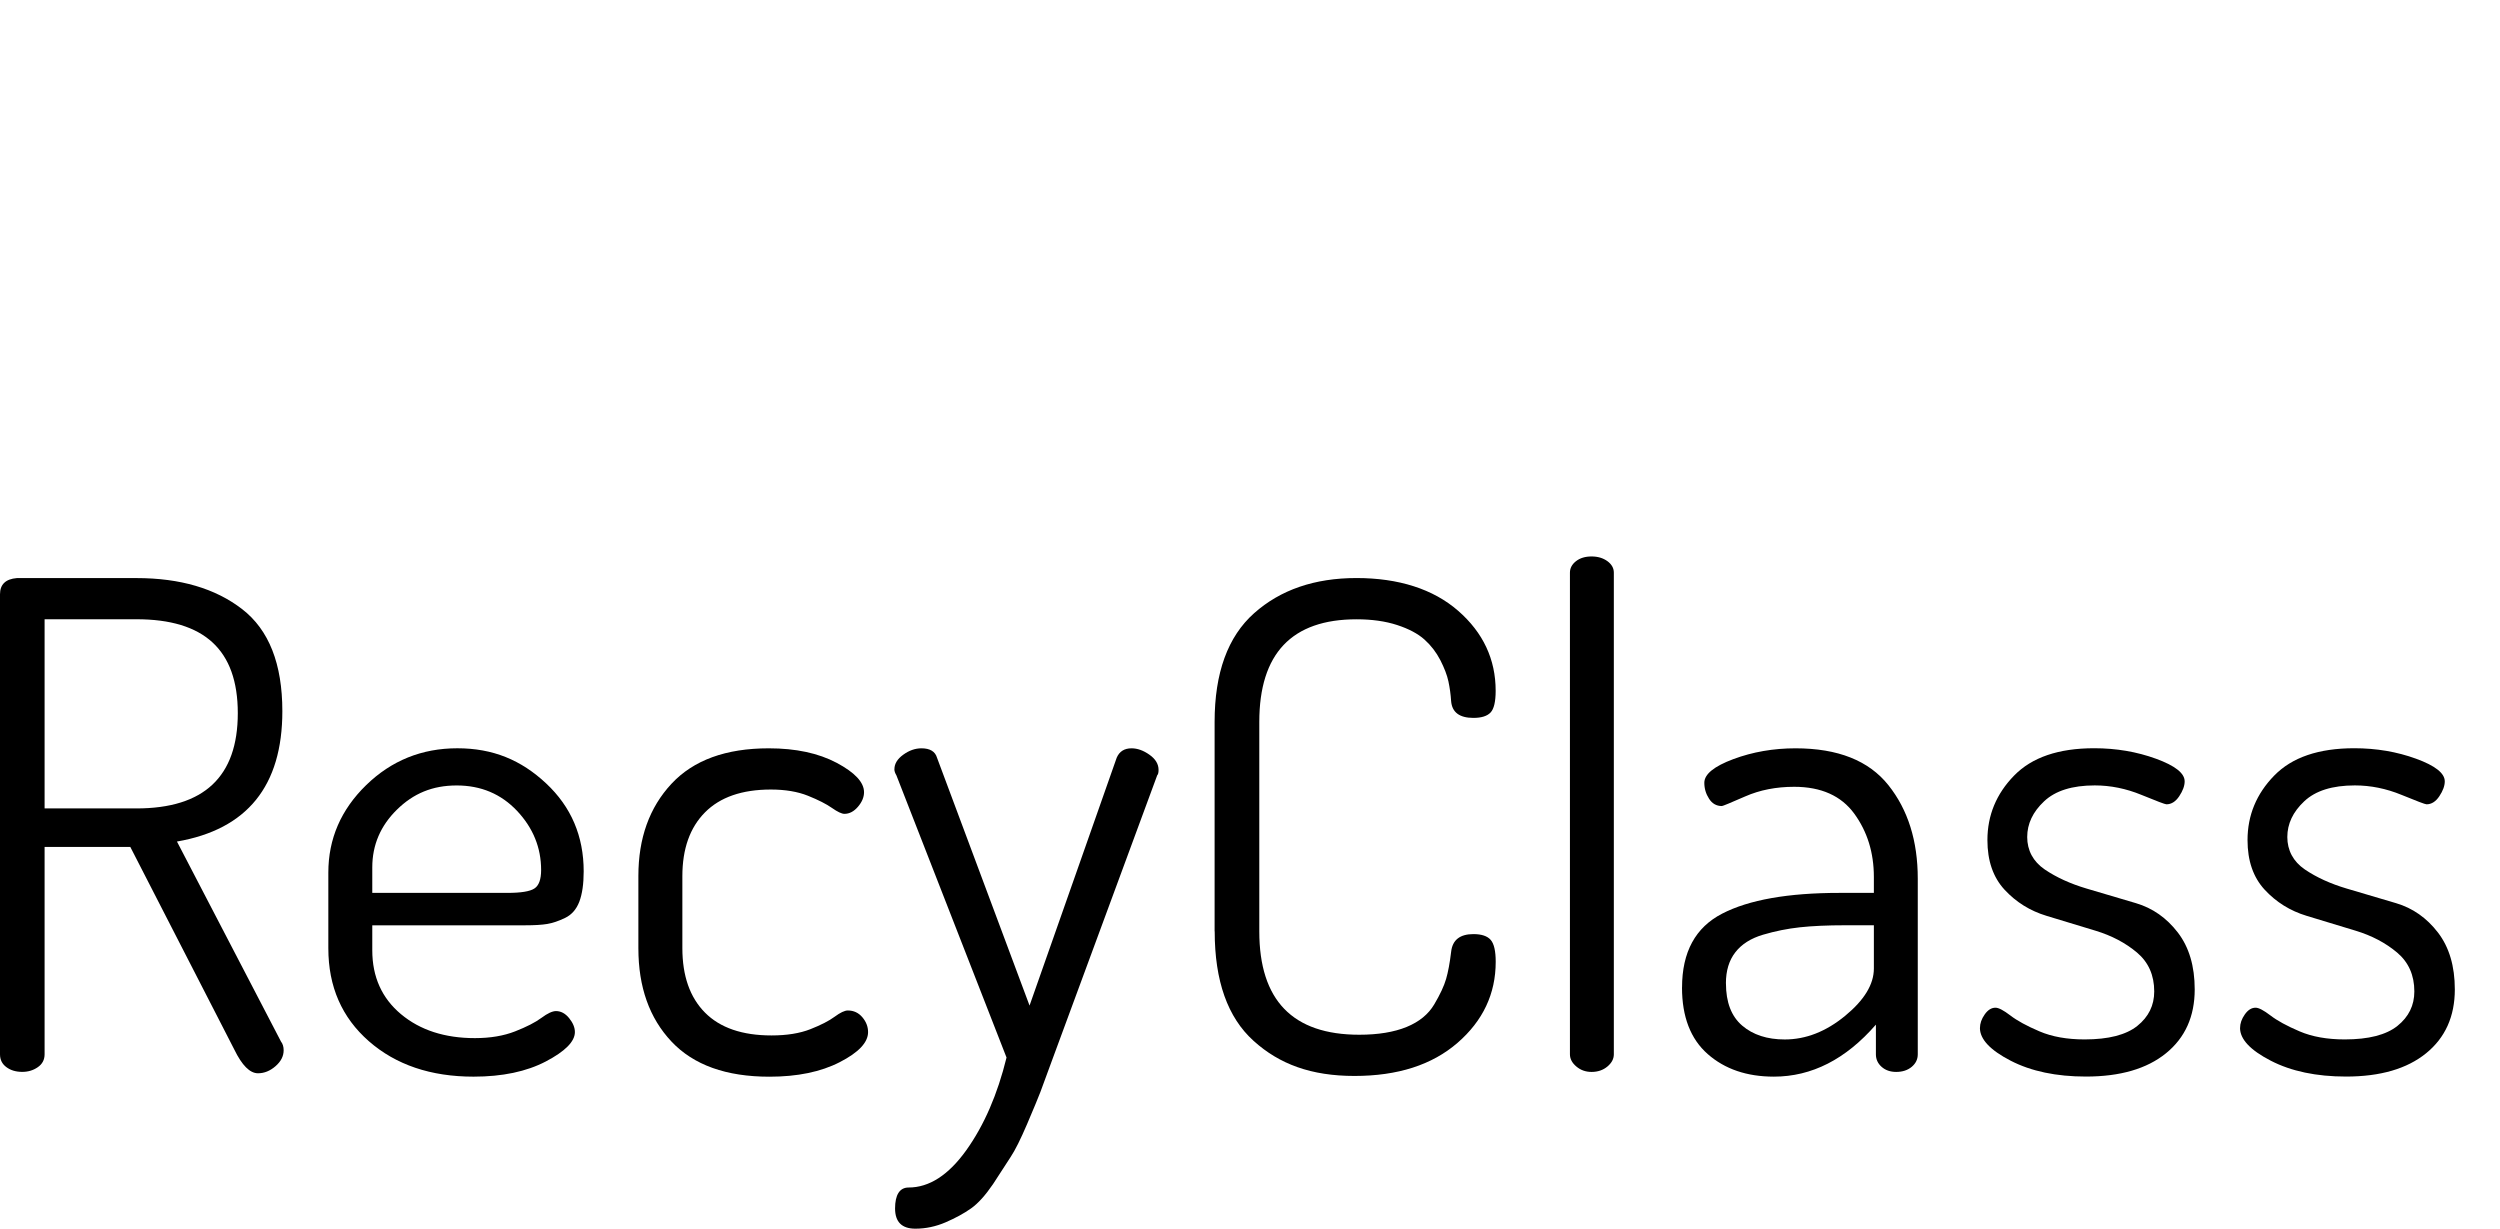 <?xml version="1.0" encoding="UTF-8"?> <svg xmlns="http://www.w3.org/2000/svg" xmlns:xlink="http://www.w3.org/1999/xlink" version="1.1" x="0px" y="0px" viewBox="0 0 854.577 420" style="enable-background:new 0 0 854.577 420;" xml:space="preserve"> <g id="Livello_1"> <g> <g id="Livello_1-2_00000130623573094104224340000006023606495344622500_"> <g> <path d="M0,360.402V203.147c0-3.378,1.926-5.229,5.778-5.541h40.873c14.933,0,26.977,3.541,36.132,10.622 c9.155,7.081,13.733,18.711,13.733,34.873c0,25.555-12.014,40.414-36.029,44.562l35.555,68.354 c0.607,0.77,0.918,1.778,0.918,3.007c0,2-0.918,3.807-2.77,5.422c-1.852,1.615-3.852,2.43-6,2.43 c-2.77,0-5.467-2.696-8.089-8.089l-35.555-69.272H15.244v70.887c0,1.852-0.77,3.318-2.311,4.385 c-1.541,1.081-3.318,1.615-5.318,1.615c-2.163,0-3.97-0.533-5.422-1.615C0.726,363.705,0,362.253,0,360.402z M15.244,276.345 h31.407c23.096,0,34.636-10.859,34.636-32.562s-11.54-32.103-34.636-32.103H15.244C15.244,211.68,15.244,276.345,15.244,276.345 z"></path> <path d="M112.234,324.151v-25.866c0-11.54,4.311-21.51,12.933-29.91c8.622-8.385,19.007-12.592,31.17-12.592 s21.822,4.015,30.37,12.029c8.548,8.015,12.814,18.029,12.814,30.058c0,4.296-0.504,7.748-1.496,10.37 c-1.007,2.607-2.622,4.459-4.844,5.526c-2.237,1.081-4.267,1.763-6.118,2.074c-1.852,0.311-4.385,0.459-7.615,0.459h-52.191 v8.548c0,9.081,3.274,16.355,9.807,21.822c6.548,5.467,14.963,8.192,25.288,8.192c5.229,0,9.807-0.77,13.733-2.311 c3.926-1.541,6.933-3.081,9.007-4.622s3.733-2.311,4.963-2.311c1.689,0,3.2,0.815,4.504,2.43c1.304,1.615,1.956,3.2,1.956,4.741 c0,3.23-3.318,6.578-9.926,10.044c-6.622,3.467-14.859,5.2-24.71,5.2c-14.622,0-26.562-4.044-35.792-12.118 c-9.229-8.089-13.851-18.666-13.851-31.747L112.234,324.151z M127.241,305.218h46.191c4.622,0,7.689-0.489,9.229-1.496 c1.541-0.993,2.311-3.096,2.311-6.311c0-7.644-2.741-14.385-8.192-20.192c-5.467-5.807-12.355-8.726-20.666-8.726 s-14.814,2.755-20.429,8.266c-5.615,5.511-8.429,12.089-8.429,19.733v8.726H127.241z"></path> <path d="M218.216,324.151v-24.71c0-12.933,3.778-23.436,11.318-31.525c7.541-8.089,18.622-12.118,33.258-12.118 c9.244,0,16.977,1.659,23.214,4.963c6.237,3.318,9.348,6.666,9.348,10.044c0,1.689-0.696,3.348-2.074,4.963 c-1.378,1.615-2.933,2.43-4.622,2.43c-0.918,0-2.355-0.667-4.267-2.015c-1.926-1.348-4.652-2.741-8.192-4.163 c-3.541-1.422-7.778-2.133-12.696-2.133c-9.852,0-17.362,2.607-22.518,7.807c-5.155,5.2-7.733,12.474-7.733,21.822v24.577 c0,9.496,2.578,16.844,7.733,22.044c5.155,5.2,12.74,7.807,22.74,7.807c5.229,0,9.659-0.711,13.274-2.133 s6.385-2.844,8.311-4.267s3.422-2.133,4.504-2.133c2,0,3.659,0.77,4.963,2.311c1.304,1.541,1.956,3.23,1.956,5.081 c0,3.541-3.23,6.963-9.703,10.281c-6.459,3.318-14.474,4.963-24.014,4.963c-14.785,0-25.94-4-33.481-12.014 c-7.541-8-11.318-18.622-11.318-31.866V324.151z"></path> <path d="M305.74,262.938c0-1.837,0.993-3.496,3.007-4.948c2-1.452,4.074-2.193,6.237-2.193c2.918,0,4.696,1.081,5.318,3.215 l31.629,84.724l29.792-84.724c0.918-2.148,2.622-3.215,5.081-3.215c2,0,4.044,0.726,6.118,2.193 c2.074,1.467,3.111,3.185,3.111,5.185c0,0.918-0.148,1.541-0.459,1.837l-35.792,97.005l-4.163,11.318 c-0.77,2-2.267,5.615-4.504,10.859c-2.237,5.229-4.118,9.007-5.659,11.318l-6,9.244c-2.622,3.852-5.126,6.622-7.511,8.311 s-5.274,3.274-8.666,4.741c-3.392,1.467-6.859,2.193-10.385,2.193c-4.622,0-6.933-2.311-6.933-6.918 c0-4.607,1.541-7.155,4.622-7.155c7.081,0,13.659-4.267,19.748-12.77c6.074-8.518,10.652-19.066,13.733-31.658l-37.643-96.457 c-0.459-0.77-0.696-1.452-0.696-2.074L305.74,262.938z"></path> <path d="M415.189,318.373V246.79c0-16.785,4.504-29.17,13.511-37.184c9.007-8,20.666-12.014,34.992-12.014 c14.326,0,26.207,3.733,34.755,11.2c8.548,7.466,12.814,16.592,12.814,27.362c0,3.689-0.578,6.163-1.733,7.392 s-3.111,1.852-5.881,1.852c-4.77,0-7.318-1.926-7.615-5.778c-0.148-2.311-0.459-4.533-0.918-6.696 c-0.459-2.148-1.393-4.578-2.77-7.274c-1.393-2.696-3.2-5.037-5.422-7.037c-2.237-2-5.348-3.659-9.348-4.963 s-8.622-1.956-13.852-1.956c-22.162,0-33.258,11.703-33.258,35.095v71.583c0,23.555,11.392,35.332,34.177,35.332 c6.459,0,11.852-0.889,16.163-2.652s7.466-4.341,9.466-7.733c2-3.378,3.348-6.266,4.044-8.666 c0.696-2.385,1.274-5.496,1.733-9.348c0.459-4,3.007-6,7.615-6c2.77,0,4.741,0.652,5.881,1.955 c1.156,1.304,1.733,3.807,1.733,7.511c0,10.933-4.355,20.162-13.051,27.703c-8.696,7.541-20.444,11.318-35.214,11.318 s-25.673-4-34.518-12.014c-8.859-8-13.274-20.474-13.274-37.406L415.189,318.373z"></path> <path d="M536.652,360.402V195.754c0-1.541,0.696-2.844,2.074-3.926c1.393-1.081,3.155-1.615,5.318-1.615 s3.955,0.548,5.422,1.615c1.467,1.081,2.193,2.385,2.193,3.926v164.647c0,1.541-0.726,2.933-2.193,4.163 c-1.467,1.23-3.274,1.852-5.422,1.852c-2,0-3.733-0.607-5.2-1.852C537.378,363.335,536.652,361.942,536.652,360.402 L536.652,360.402z"></path> <path d="M574.977,337.543c0-12.118,4.578-20.533,13.733-25.244c9.155-4.726,22.518-7.081,40.058-7.081h11.777v-5.437 c0-8.311-2.237-15.525-6.696-21.644c-4.474-6.118-11.318-9.185-20.548-9.185c-6.163,0-11.748,1.096-16.74,3.289 c-5.007,2.193-7.659,3.289-7.97,3.289c-1.852,0-3.318-0.83-4.385-2.504c-1.081-1.674-1.615-3.481-1.615-5.452 c0-2.918,3.304-5.615,9.926-8.089c6.622-2.459,13.703-3.689,21.244-3.689c14.474,0,25.051,4.192,31.747,12.592 c6.696,8.4,10.044,19.051,10.044,31.984v60.043c0,1.689-0.696,3.111-2.074,4.267c-1.393,1.156-3.155,1.733-5.318,1.733 c-2,0-3.659-0.578-4.963-1.733s-1.956-2.578-1.956-4.267v-10.163c-10.311,11.852-21.94,17.777-34.873,17.777 c-9.244,0-16.785-2.578-22.636-7.733c-5.852-5.155-8.77-12.74-8.77-22.74L574.977,337.543z M589.984,336.15 c0,6.459,1.852,11.274,5.541,14.429s8.548,4.741,14.548,4.741c7.229,0,14.118-2.696,20.666-8.089 c6.548-5.392,9.807-10.77,9.807-16.163v-14.785h-9.703c-6.163,0-11.348,0.237-15.585,0.696 c-4.237,0.459-8.429,1.304-12.592,2.533c-4.163,1.23-7.318,3.23-9.466,6c-2.163,2.77-3.23,6.311-3.23,10.622L589.984,336.15z"></path> <path d="M676.811,351.395c0-1.541,0.533-3.081,1.615-4.622s2.311-2.311,3.689-2.311c1.081,0,2.77,0.889,5.081,2.652 c2.311,1.778,5.615,3.585,9.926,5.422c4.311,1.852,9.466,2.77,15.466,2.77c8.163,0,14.163-1.541,18.014-4.622 s5.778-7.007,5.778-11.777c0-5.541-1.956-9.97-5.881-13.289c-3.926-3.304-8.666-5.807-14.207-7.481 c-5.541-1.674-11.126-3.378-16.74-5.081c-5.615-1.704-10.385-4.667-14.311-8.903c-3.926-4.237-5.881-9.896-5.881-16.977 c0-8.459,3.037-15.822,9.126-22.059c6.074-6.237,15.2-9.348,27.362-9.348c7.541,0,14.577,1.2,21.125,3.585 c6.548,2.385,9.807,4.963,9.807,7.733c0,1.541-0.622,3.23-1.852,5.081c-1.23,1.852-2.696,2.77-4.385,2.77 c-0.459,0-3.318-1.081-8.548-3.23c-5.229-2.148-10.548-3.23-15.94-3.23c-7.703,0-13.466,1.807-17.318,5.437 c-3.852,3.615-5.778,7.689-5.778,12.207c0,4.518,2,8.37,5.985,11.081c3.985,2.711,8.77,4.889,14.311,6.533 c5.555,1.644,11.185,3.304,16.874,4.992c5.704,1.689,10.474,5.037,14.326,10.044c3.837,5.007,5.763,11.481,5.763,19.436 c0,9.244-3.274,16.518-9.807,21.822c-6.548,5.318-15.674,7.97-27.362,7.97c-10.163,0-18.74-1.807-25.747-5.422 c-7.007-3.615-10.503-7.348-10.503-11.2L676.811,351.395z"></path> <path d="M765.727,351.395c0-1.541,0.533-3.081,1.615-4.622c1.081-1.541,2.311-2.311,3.689-2.311c1.081,0,2.77,0.889,5.081,2.652 c2.311,1.778,5.615,3.585,9.926,5.422c4.311,1.852,9.466,2.77,15.466,2.77c8.163,0,14.163-1.541,18.014-4.622 s5.778-7.007,5.778-11.777c0-5.541-1.956-9.97-5.881-13.289c-3.926-3.304-8.666-5.807-14.207-7.481 c-5.541-1.674-11.126-3.378-16.74-5.081c-5.615-1.704-10.385-4.667-14.311-8.903c-3.926-4.237-5.881-9.896-5.881-16.977 c0-8.459,3.037-15.822,9.126-22.059c6.074-6.237,15.2-9.348,27.362-9.348c7.541,0,14.577,1.2,21.125,3.585 c6.548,2.385,9.807,4.963,9.807,7.733c0,1.541-0.622,3.23-1.852,5.081c-1.23,1.852-2.696,2.77-4.385,2.77 c-0.459,0-3.318-1.081-8.548-3.23c-5.23-2.148-10.548-3.23-15.94-3.23c-7.704,0-13.466,1.807-17.318,5.437 c-3.852,3.615-5.778,7.689-5.778,12.207c0,4.518,2,8.37,5.985,11.081c3.985,2.711,8.77,4.889,14.311,6.533 c5.555,1.644,11.185,3.304,16.874,4.992c5.704,1.689,10.474,5.037,14.326,10.044c3.837,5.007,5.763,11.481,5.763,19.436 c0,9.244-3.274,16.518-9.807,21.822c-6.548,5.318-15.674,7.97-27.362,7.97c-10.163,0-18.74-1.807-25.747-5.422 c-7.007-3.615-10.503-7.348-10.503-11.2L765.727,351.395z"></path> </g> </g> </g> </g> <g id="Livello_2"> </g> </svg> 